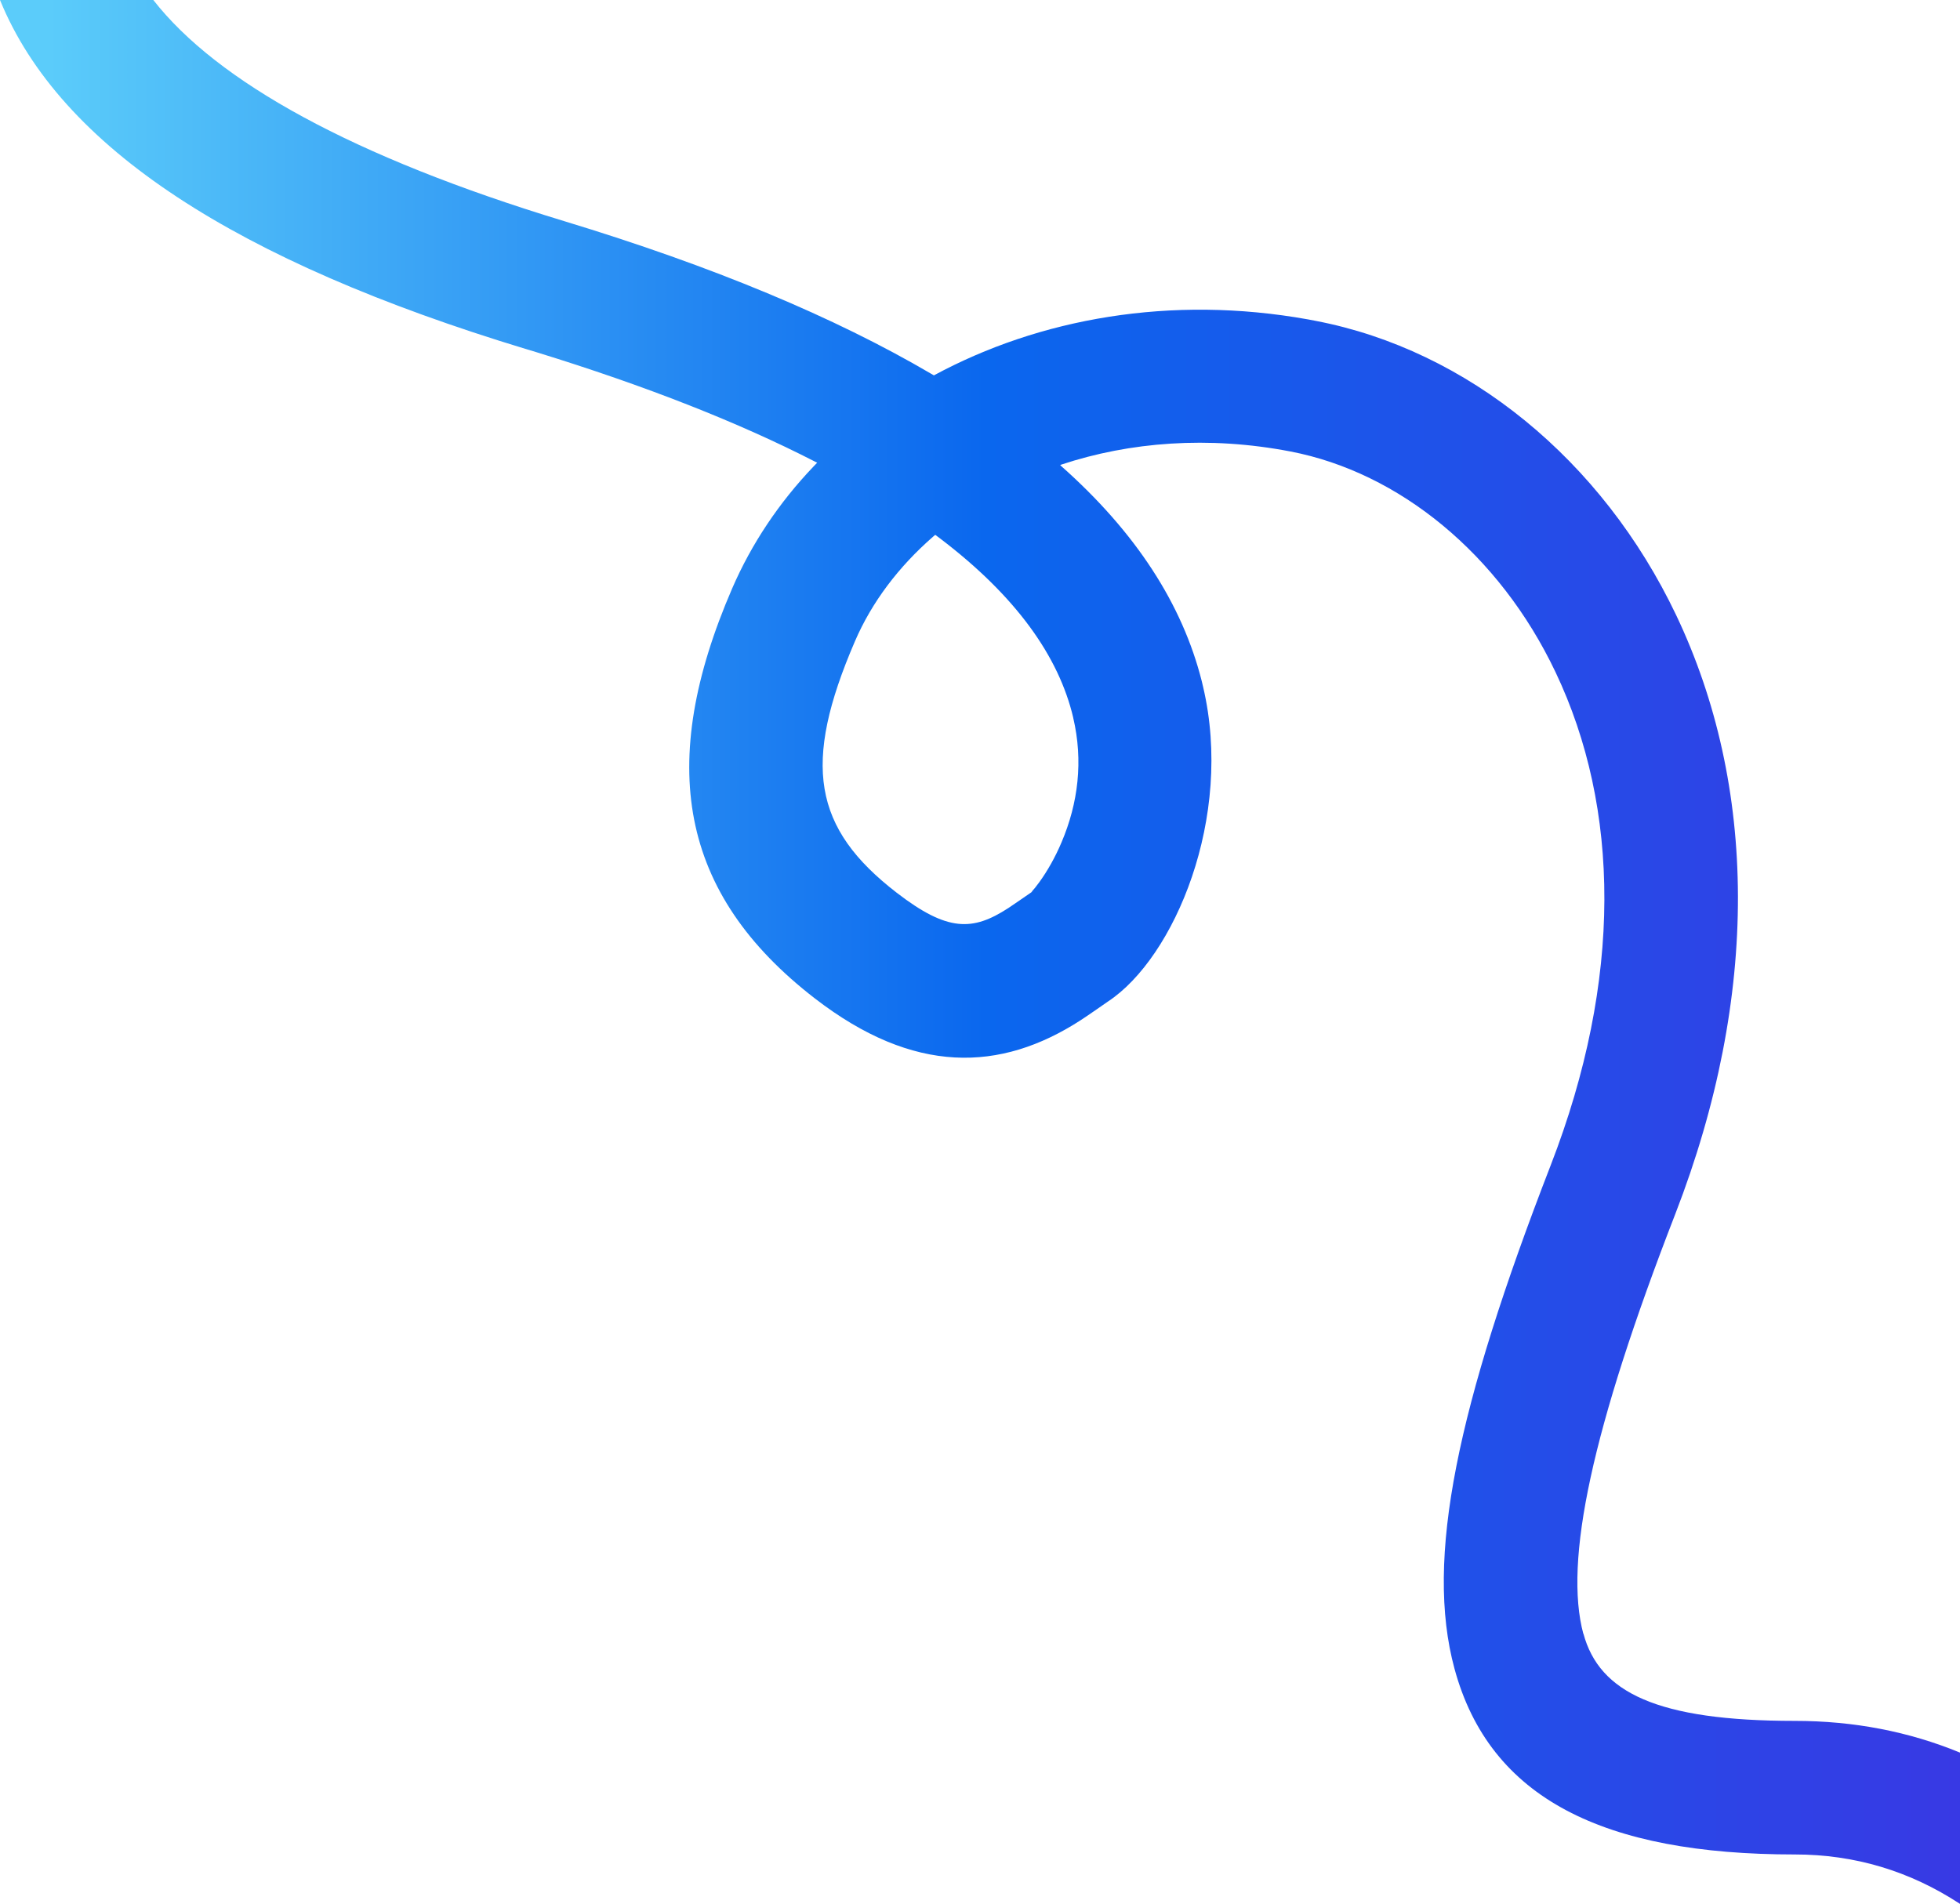 <svg data-name="Layer 2" xmlns="http://www.w3.org/2000/svg" viewBox="0 0 117.36 114.04">
  <defs>
    <linearGradient id="a" x1="2.9" y1="57.02" x2="117.36" y2="57.02" gradientUnits="userSpaceOnUse">
      <stop offset="0" stop-color="#5bccfa"/>
      <stop offset=".49" stop-color="#0a67ee"/>
      <stop offset="1" stop-color="#3839e4"/>
    </linearGradient>
  </defs>
  <path d="M94.81 97.86c-1.18-4.36.5-12.27 5.5-25.15 5.09-13.13 4.9-25.68.06-35.86-4.44-9.33-12.52-15.89-21.57-17.63l-.47-.09c-8.23-1.48-16.1-.06-22.41 3.35l-.19-.11C49.98 19 42.7 15.95 33.77 13.24 21.13 9.4 13 4.89 9.18 0H0c3.62 8.86 14.19 15.65 31.45 20.89l.63.19c6.66 2.05 12.18 4.24 16.67 6.54l.18.09-.23.24c-2.05 2.15-3.7 4.61-4.86 7.29-4.53 10.48-3.19 18.27 4.96 24.56 5.91 4.56 11.09 4.42 15.92 1.29.45-.29 1.53-1.05 1.62-1.11 3.97-2.61 7.54-11.02 5.7-18.84l-.08-.34c-1.16-4.6-3.93-8.91-8.42-12.89l-.06-.06.08-.03c4.08-1.35 8.79-1.73 13.72-.78 6.48 1.25 12.49 6.12 15.86 13.21 3.87 8.14 4.03 18.4-.29 29.54-5.6 14.45-7.54 23.57-5.76 30.14 2.11 7.79 8.95 11.13 20.38 11.13 3.57 0 6.87.98 9.89 2.96v-9.06c-3.06-1.26-6.36-1.9-9.89-1.9-8.24 0-11.71-1.7-12.66-5.23ZM64.26 42.98c.61 2.59.3 5.12-.7 7.47-.38.9-.85 1.72-1.32 2.37-.18.25-.34.45-.48.6l.04-.02.06-.04-.08.06c-.39.27-1.17.81-1.4.96-2.14 1.39-3.64 1.43-6.68-.91-5.02-3.87-5.68-7.71-2.51-15.06 1.01-2.35 2.62-4.47 4.67-6.26l.14-.12.28.21c4.56 3.46 7.12 7.08 7.98 10.73Z" style="fill:url(#a);stroke-width:0" data-name="Layer 1"/>
</svg>
